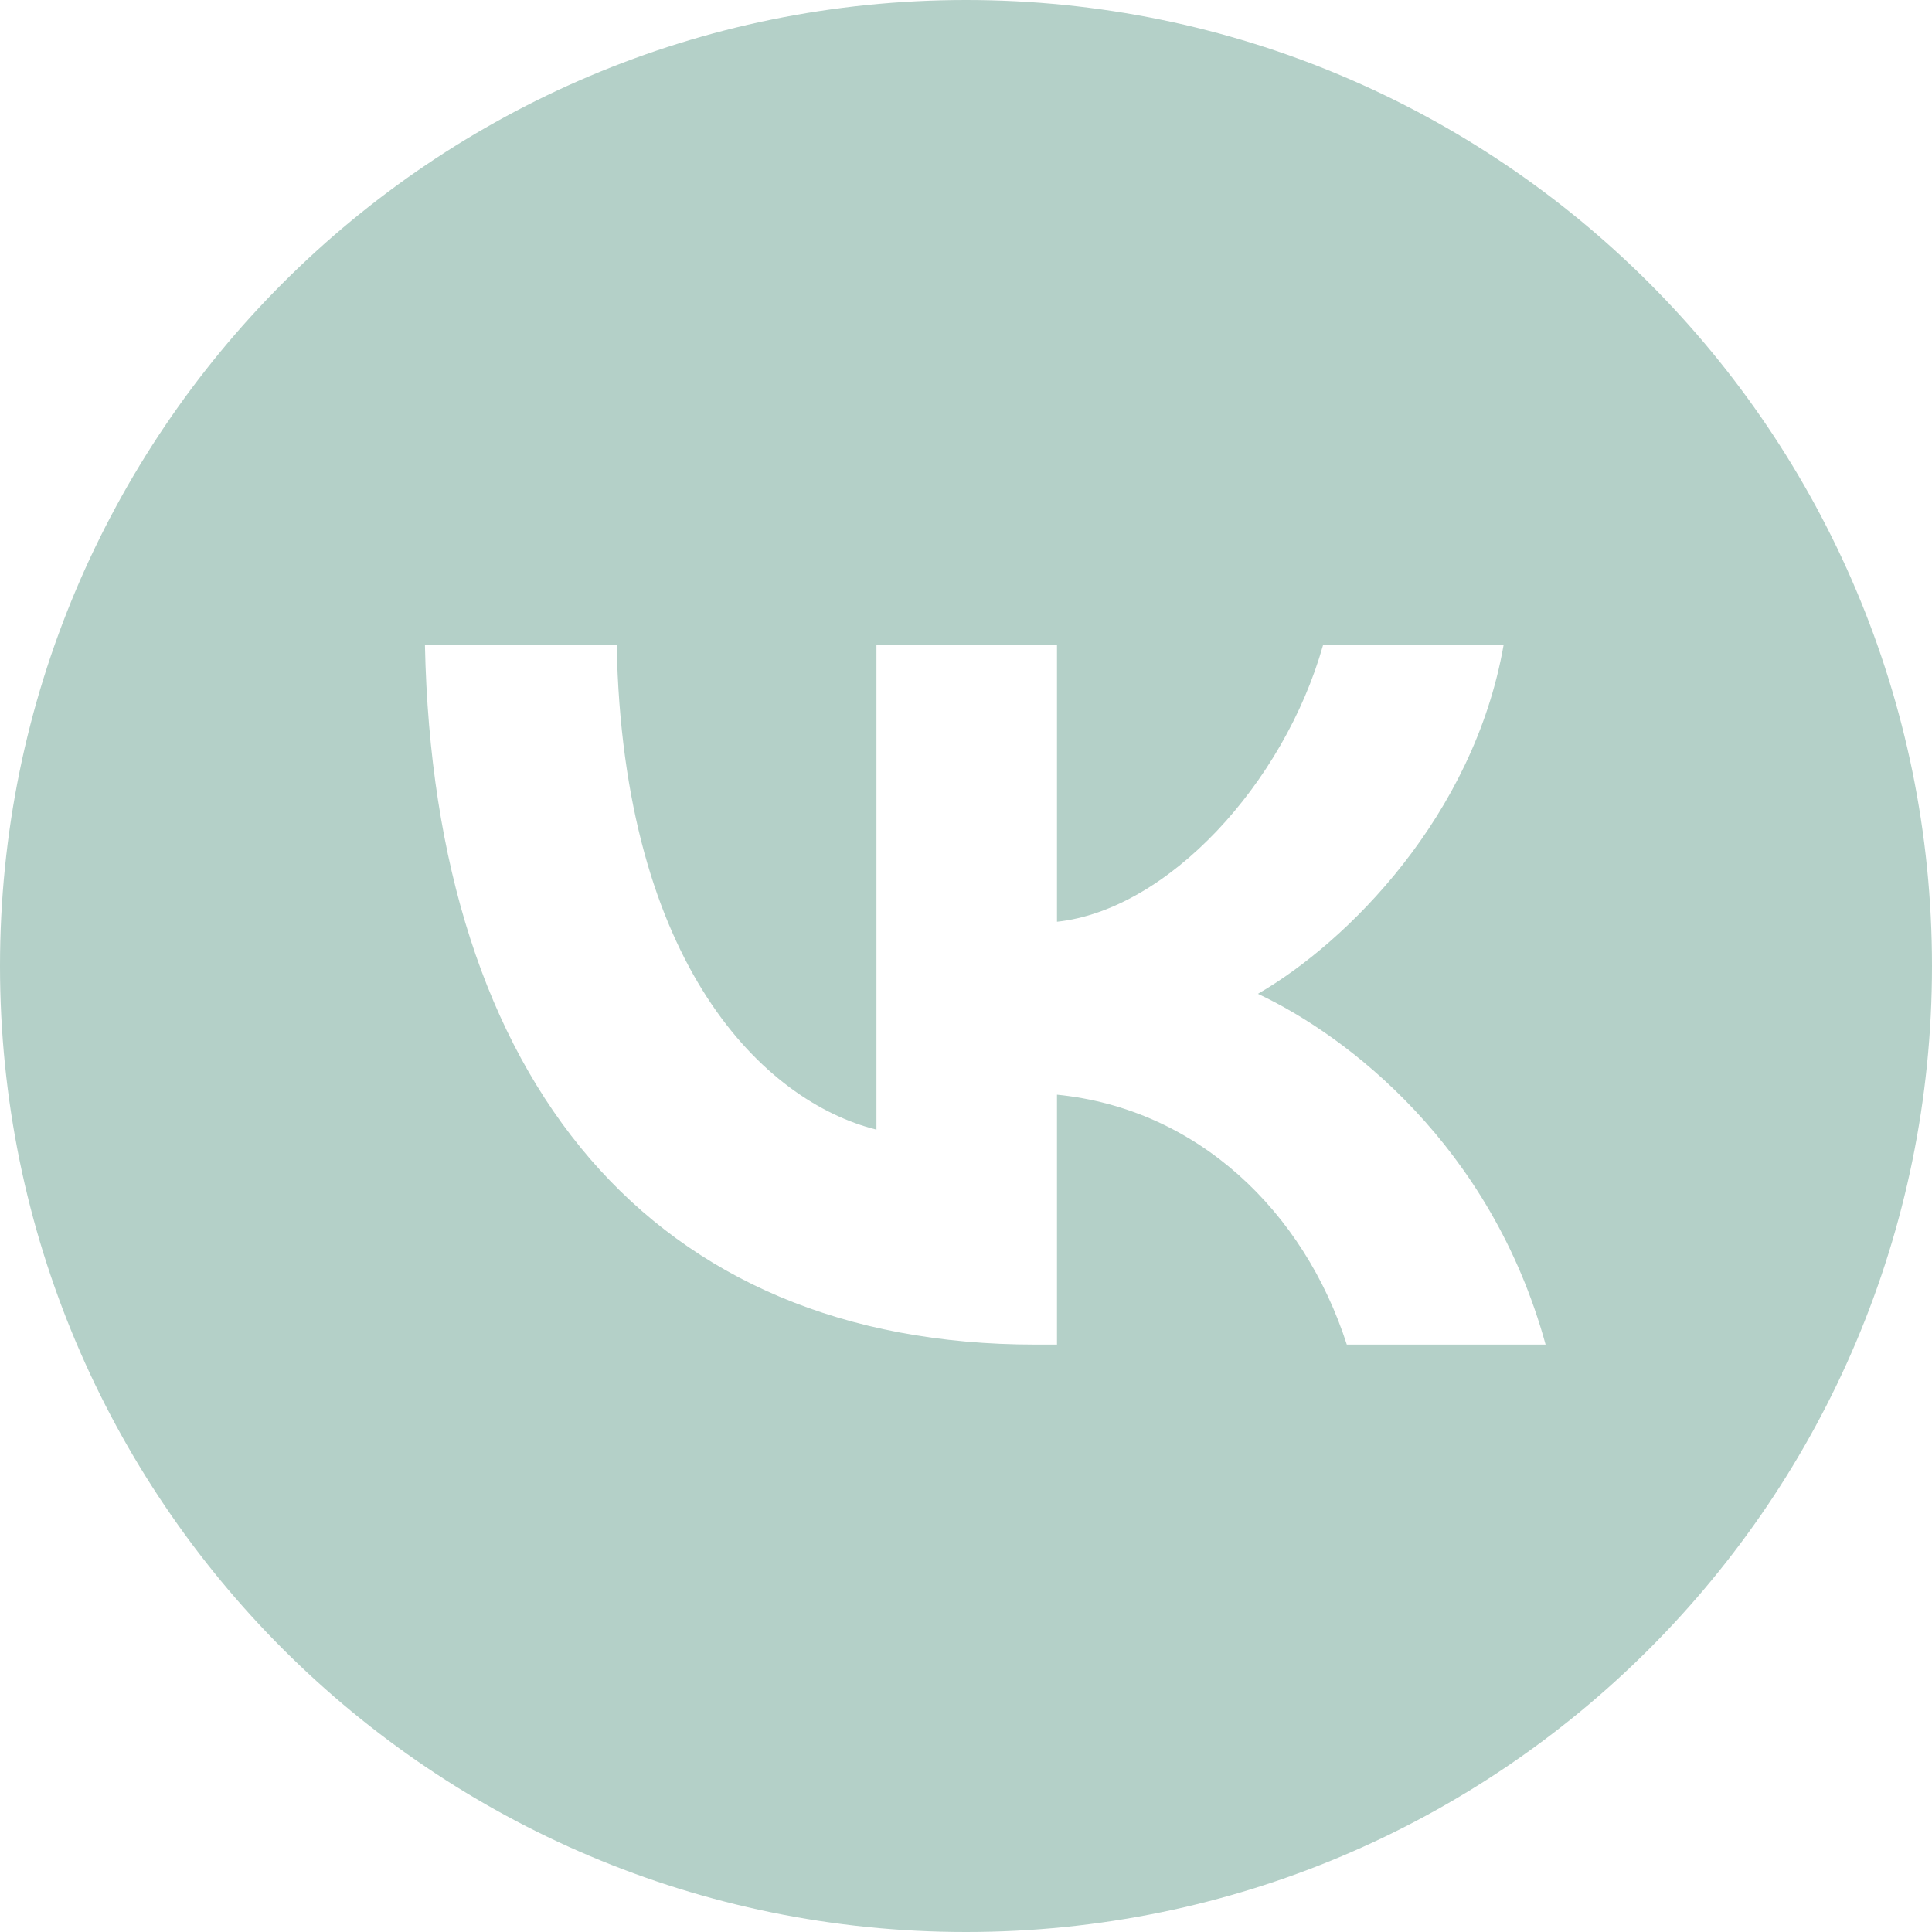 <?xml version="1.0" encoding="UTF-8"?> <svg xmlns="http://www.w3.org/2000/svg" width="20" height="20" viewBox="0 0 20 20" fill="none"> <path fill-rule="evenodd" clip-rule="evenodd" d="M10 20C15.523 20 20 15.523 20 10C20 4.477 15.523 0 10 0C4.477 0 0 4.477 0 10C0 15.523 4.477 20 10 20ZM4.399 6.679C4.493 11.201 6.754 13.919 10.717 13.919H10.942V11.332C12.399 11.477 13.5 12.542 13.942 13.919H16C15.435 11.861 13.949 10.723 13.022 10.288C13.949 9.752 15.254 8.448 15.565 6.679H13.696C13.29 8.114 12.087 9.419 10.942 9.542V6.679H9.073V11.694C7.913 11.404 6.449 9.998 6.384 6.679H4.399Z" fill="#B4D0C8"></path> </svg> 